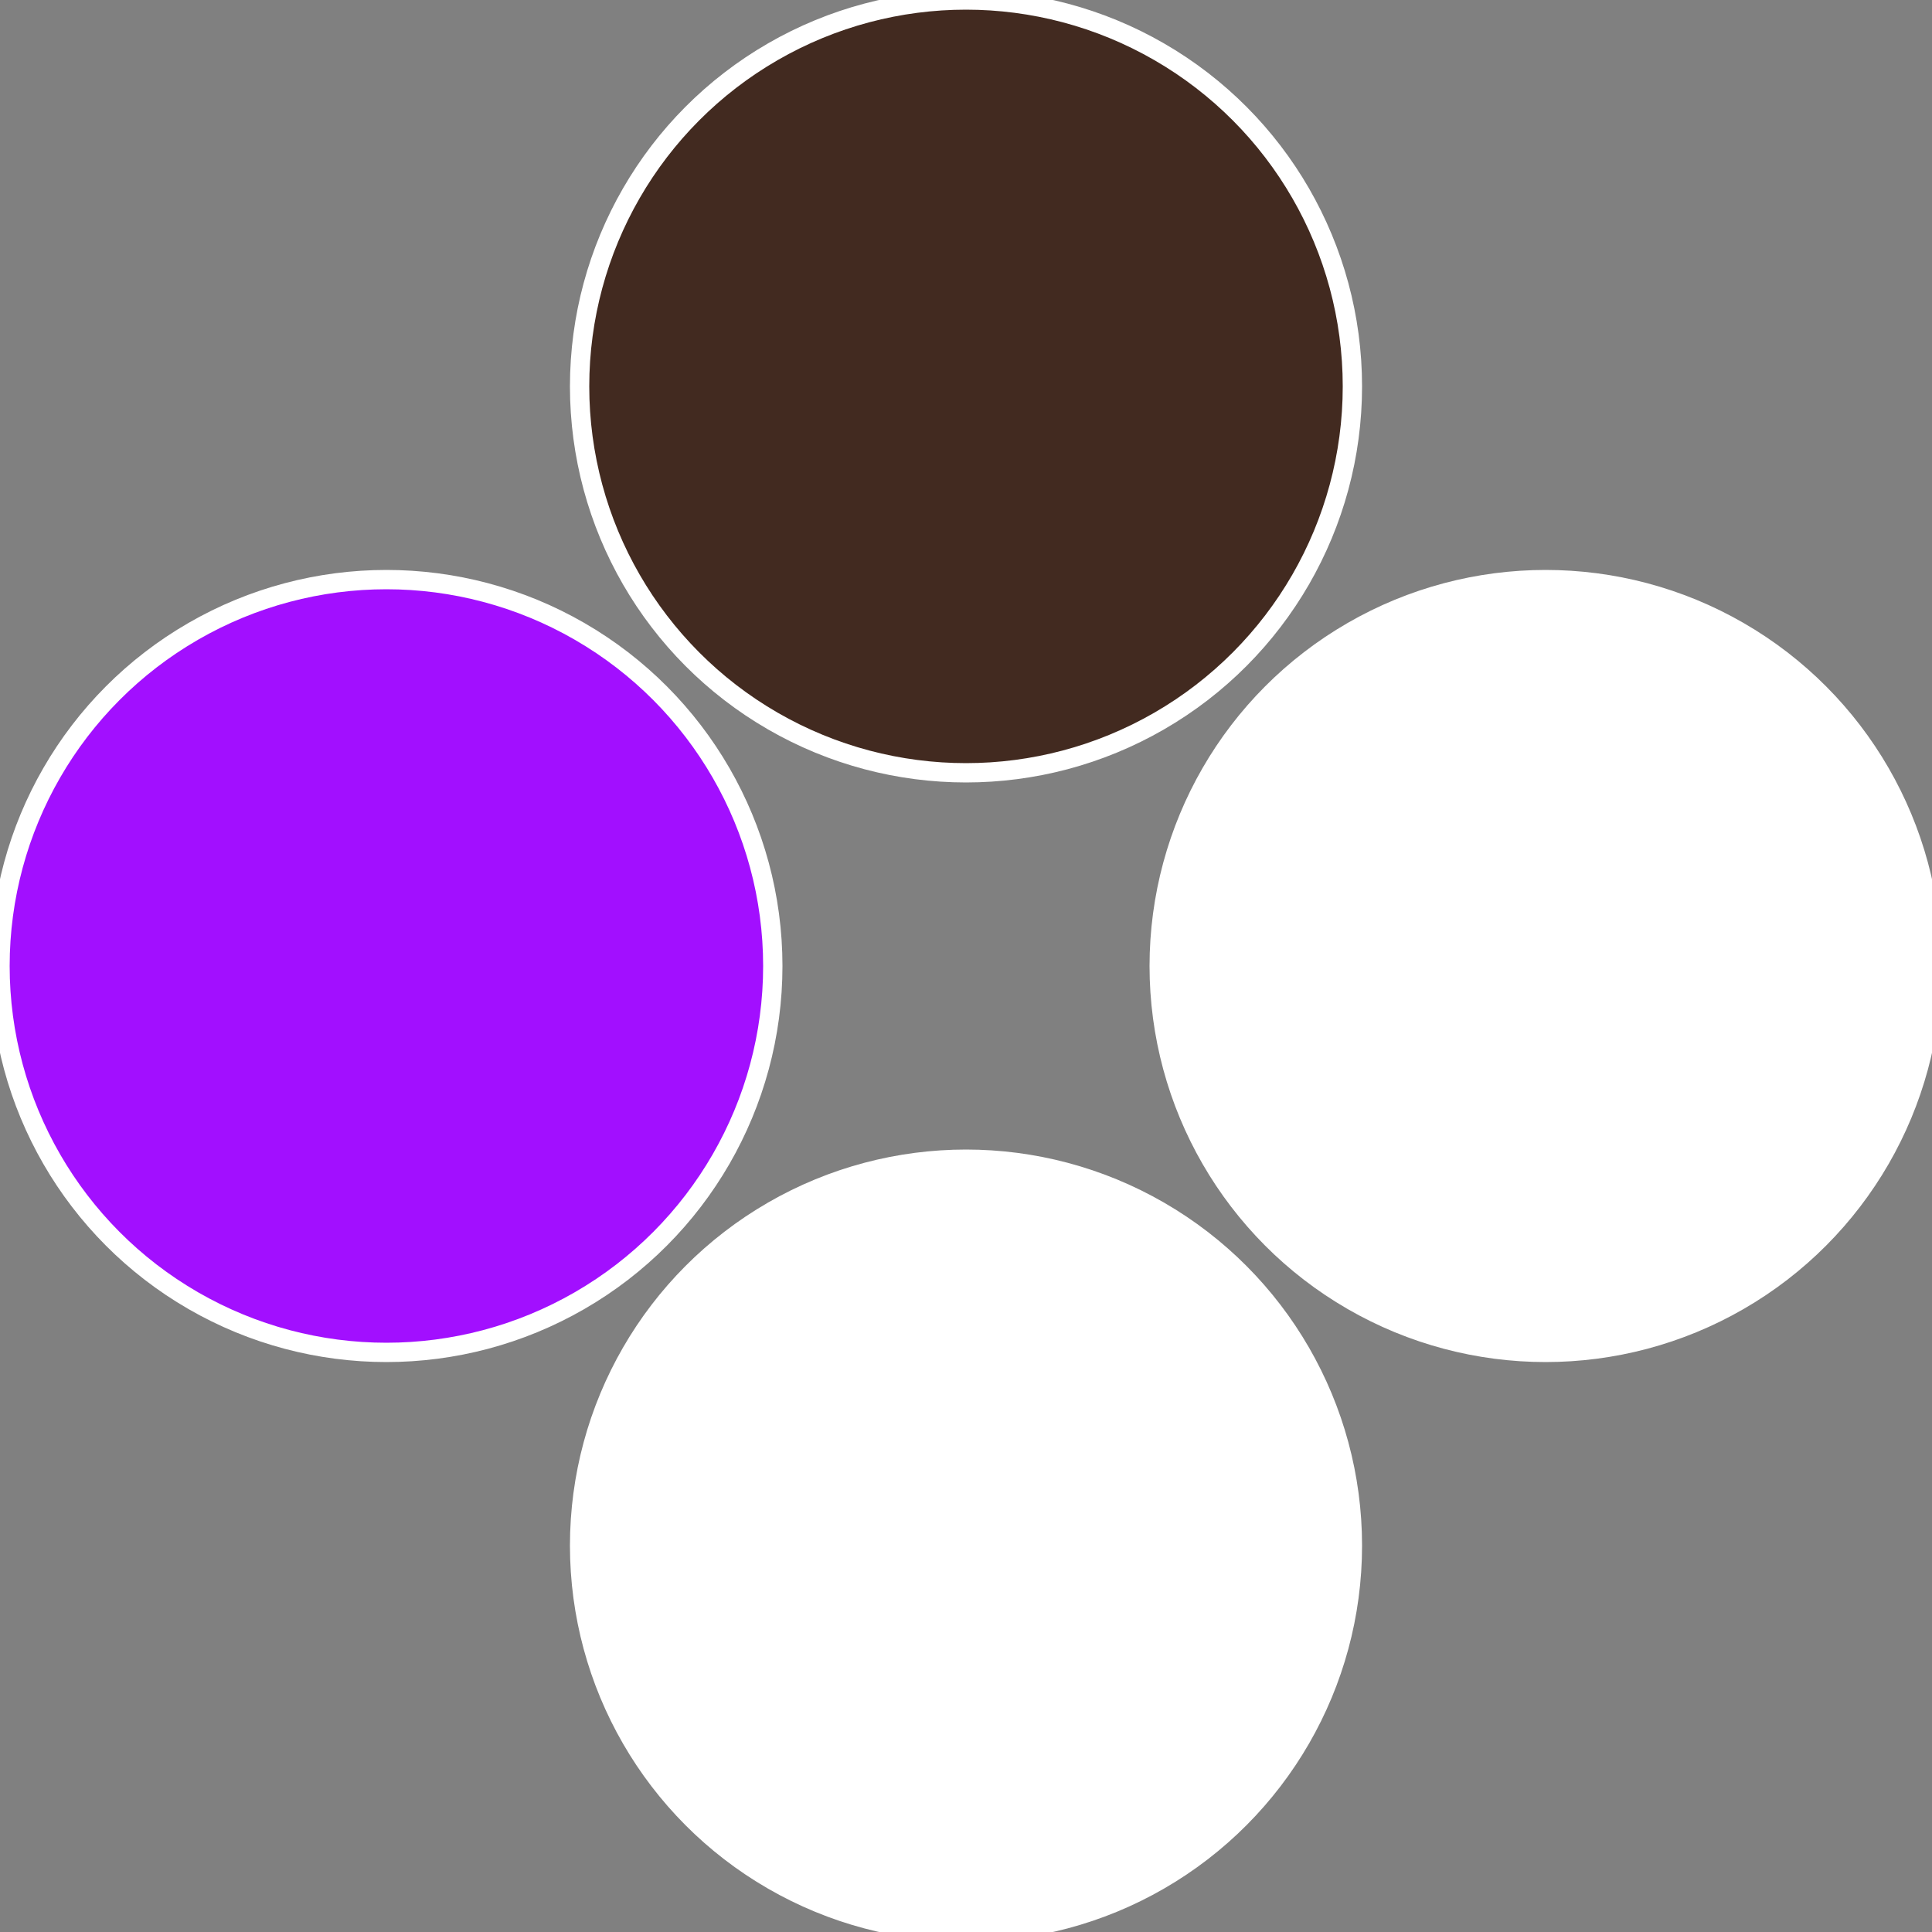 <?xml version="1.0" standalone="no"?>
<svg width="500" height="500" viewBox="-1 -1 2 2" xmlns="http://www.w3.org/2000/svg">
 
                <rect x="-1" y="-1" width="2" height="2" fill="#808080" stroke="none"/>
 
                <circle cx="0.6" cy="0" r="0.4" fill="#fffffffffffff627a20622" stroke="#fff" stroke-width="1%" />
             
                <circle cx="3.6739403974421E-17" cy="0.6" r="0.4" fill="#fffffffffffffc25fffffffffffff627a20" stroke="#fff" stroke-width="1%" />
             
                <circle cx="-0.6" cy="7.3478807948841E-17" r="0.4" fill="#a20fffffffffffff627fffffffffffffa26" stroke="#fff" stroke-width="1%" />
             
                <circle cx="-1.1021821192326E-16" cy="-0.6" r="0.4" fill="#422a20fffffffffffff627" stroke="#fff" stroke-width="1%" />
            </svg>
